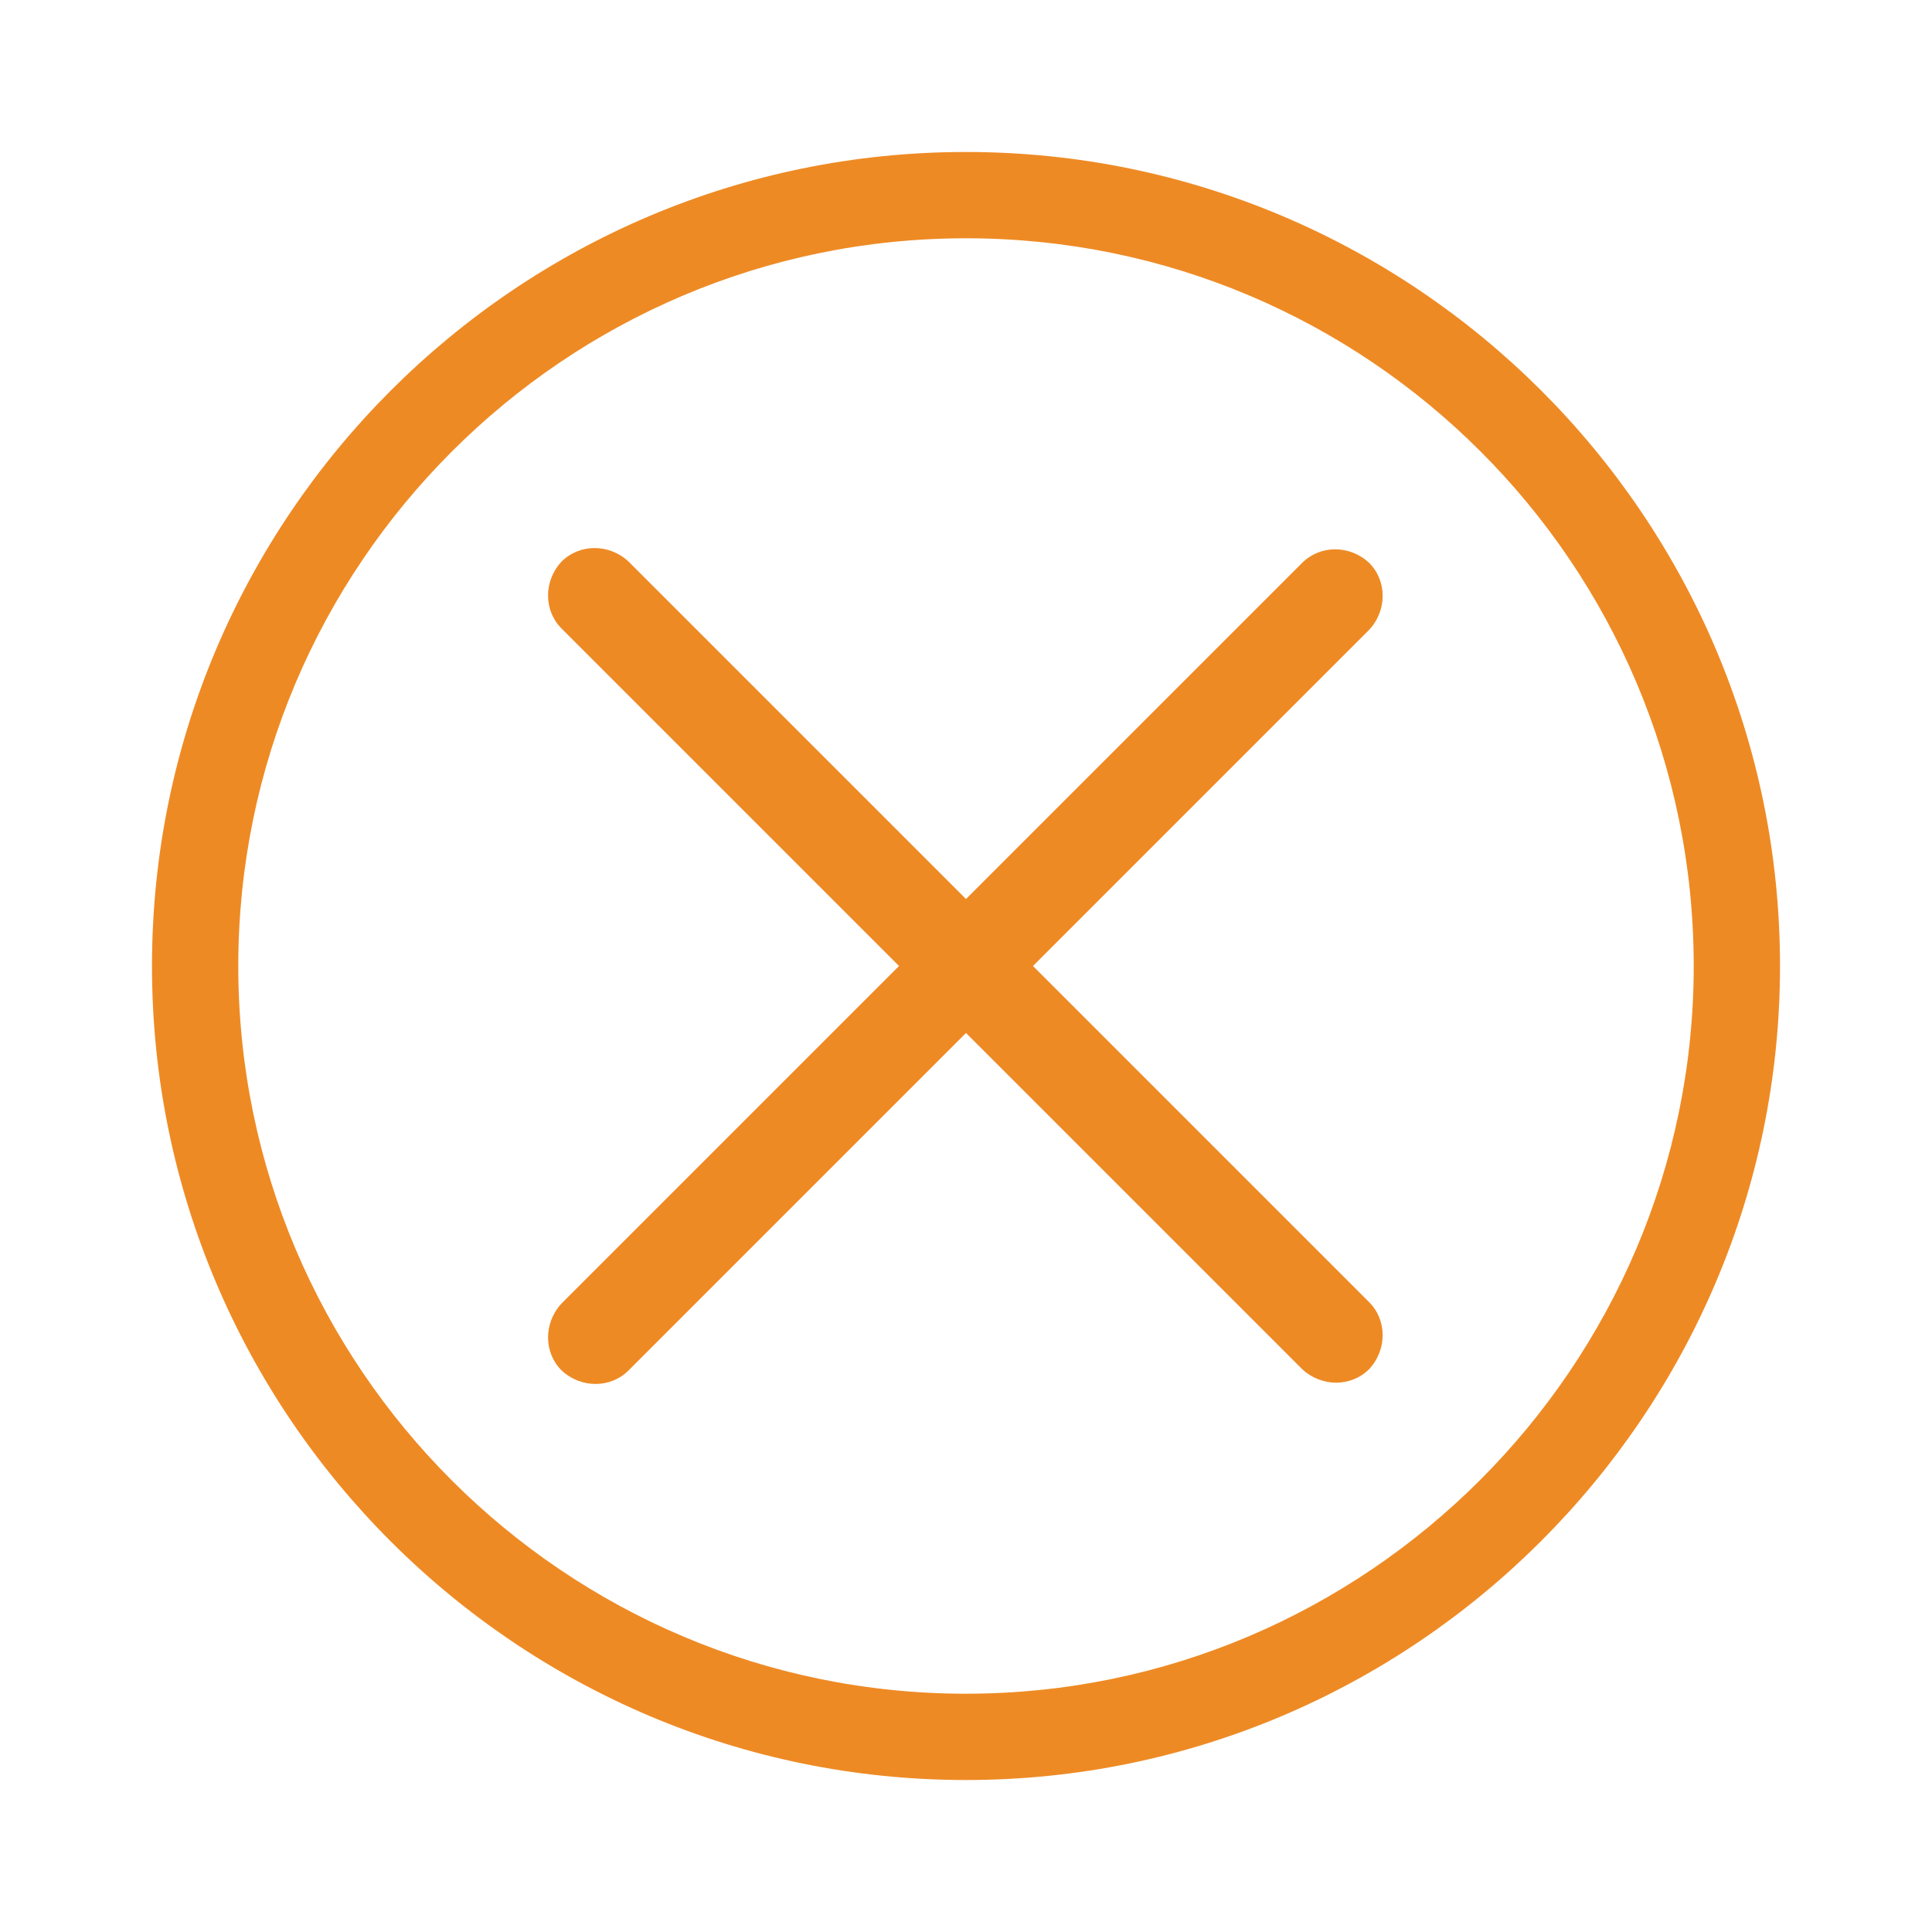 <?xml version="1.0" encoding="utf-8"?>
<!-- Generator: Adobe Illustrator 28.2.0, SVG Export Plug-In . SVG Version: 6.00 Build 0)  -->
<svg version="1.1" id="Layer_1" xmlns="http://www.w3.org/2000/svg" xmlns:xlink="http://www.w3.org/1999/xlink" x="0px" y="0px"
	 viewBox="0 0 150 150" style="enable-background:new 0 0 150 150;" xml:space="preserve">
<style type="text/css">
	.st0{fill:#EE8A24;}
</style>
<g>
	<g>
		<path class="st0" d="M75,138.2c-34.8,0-63.2-28.3-63.2-63.2c0-34.8,28.3-63.2,63.2-63.2c34.8,0,63.2,28.3,63.2,63.2
			C138.2,109.8,109.8,138.2,75,138.2z M75,18.5c-31.2,0-56.5,25.4-56.5,56.5c0,31.2,25.4,56.5,56.5,56.5s56.5-25.4,56.5-56.5
			C131.5,43.8,106.2,18.5,75,18.5z"/>
	</g>
	<g>
		<path class="st0" d="M43.6,106.4L43.6,106.4c-1.4-1.4-1.4-3.7,0-5.2l57.5-57.5c1.4-1.4,3.7-1.4,5.2,0l0,0c1.4,1.4,1.4,3.7,0,5.2
			l-57.5,57.5C47.4,107.8,45.1,107.8,43.6,106.4z"/>
		<path class="st0" d="M43.6,43.6L43.6,43.6c1.4-1.4,3.7-1.4,5.2,0l57.5,57.5c1.4,1.4,1.4,3.7,0,5.2l0,0c-1.4,1.4-3.7,1.4-5.2,0
			L43.6,48.8C42.2,47.4,42.2,45.1,43.6,43.6z"/>
	</g>
</g>
</svg>
